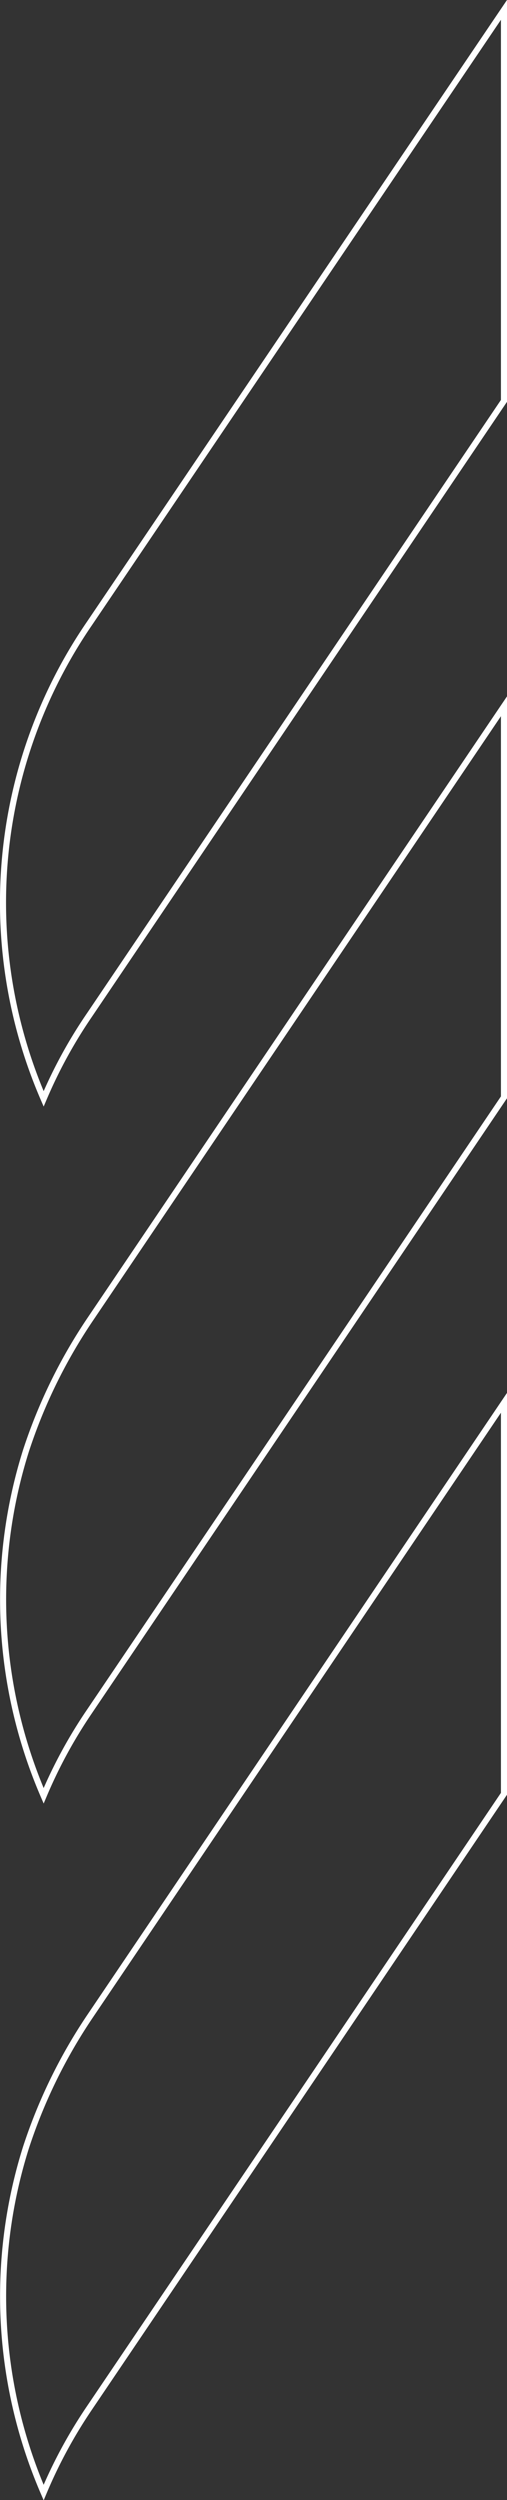 <svg xmlns="http://www.w3.org/2000/svg" viewBox="0 0 83.65 412.23"><rect x="0" y="0" width="83.65" height="412.23" fill="#333333" stroke="none"/><defs><style>.cls-1{fill:none;stroke:#fff;stroke-miterlimit:10;}</style></defs><title>Half Outline Logo</title><g id="Layer_2" data-name="Layer 2"><g id="Layer_1-2" data-name="Layer 1"><path class="cls-1" d="M83.15,1.63V66.1L14.79,167.32A79.19,79.19,0,0,0,7.2,181.19a81.41,81.41,0,0,1,7.59-78.43Z"/><path class="cls-1" d="M83.15,231.31v64.47l-31,45.93L14.79,397A79.93,79.93,0,0,0,7.2,411a81.63,81.63,0,0,1-2.92-56.88,86.91,86.91,0,0,1,10.51-21.56Z"/><path class="cls-1" d="M83.15,116.46v64.48l-31,45.92-37.36,55.3A79.49,79.49,0,0,0,7.2,296.11a81.63,81.63,0,0,1-2.92-56.88,87,87,0,0,1,10.51-21.55Z"/></g></g></svg>